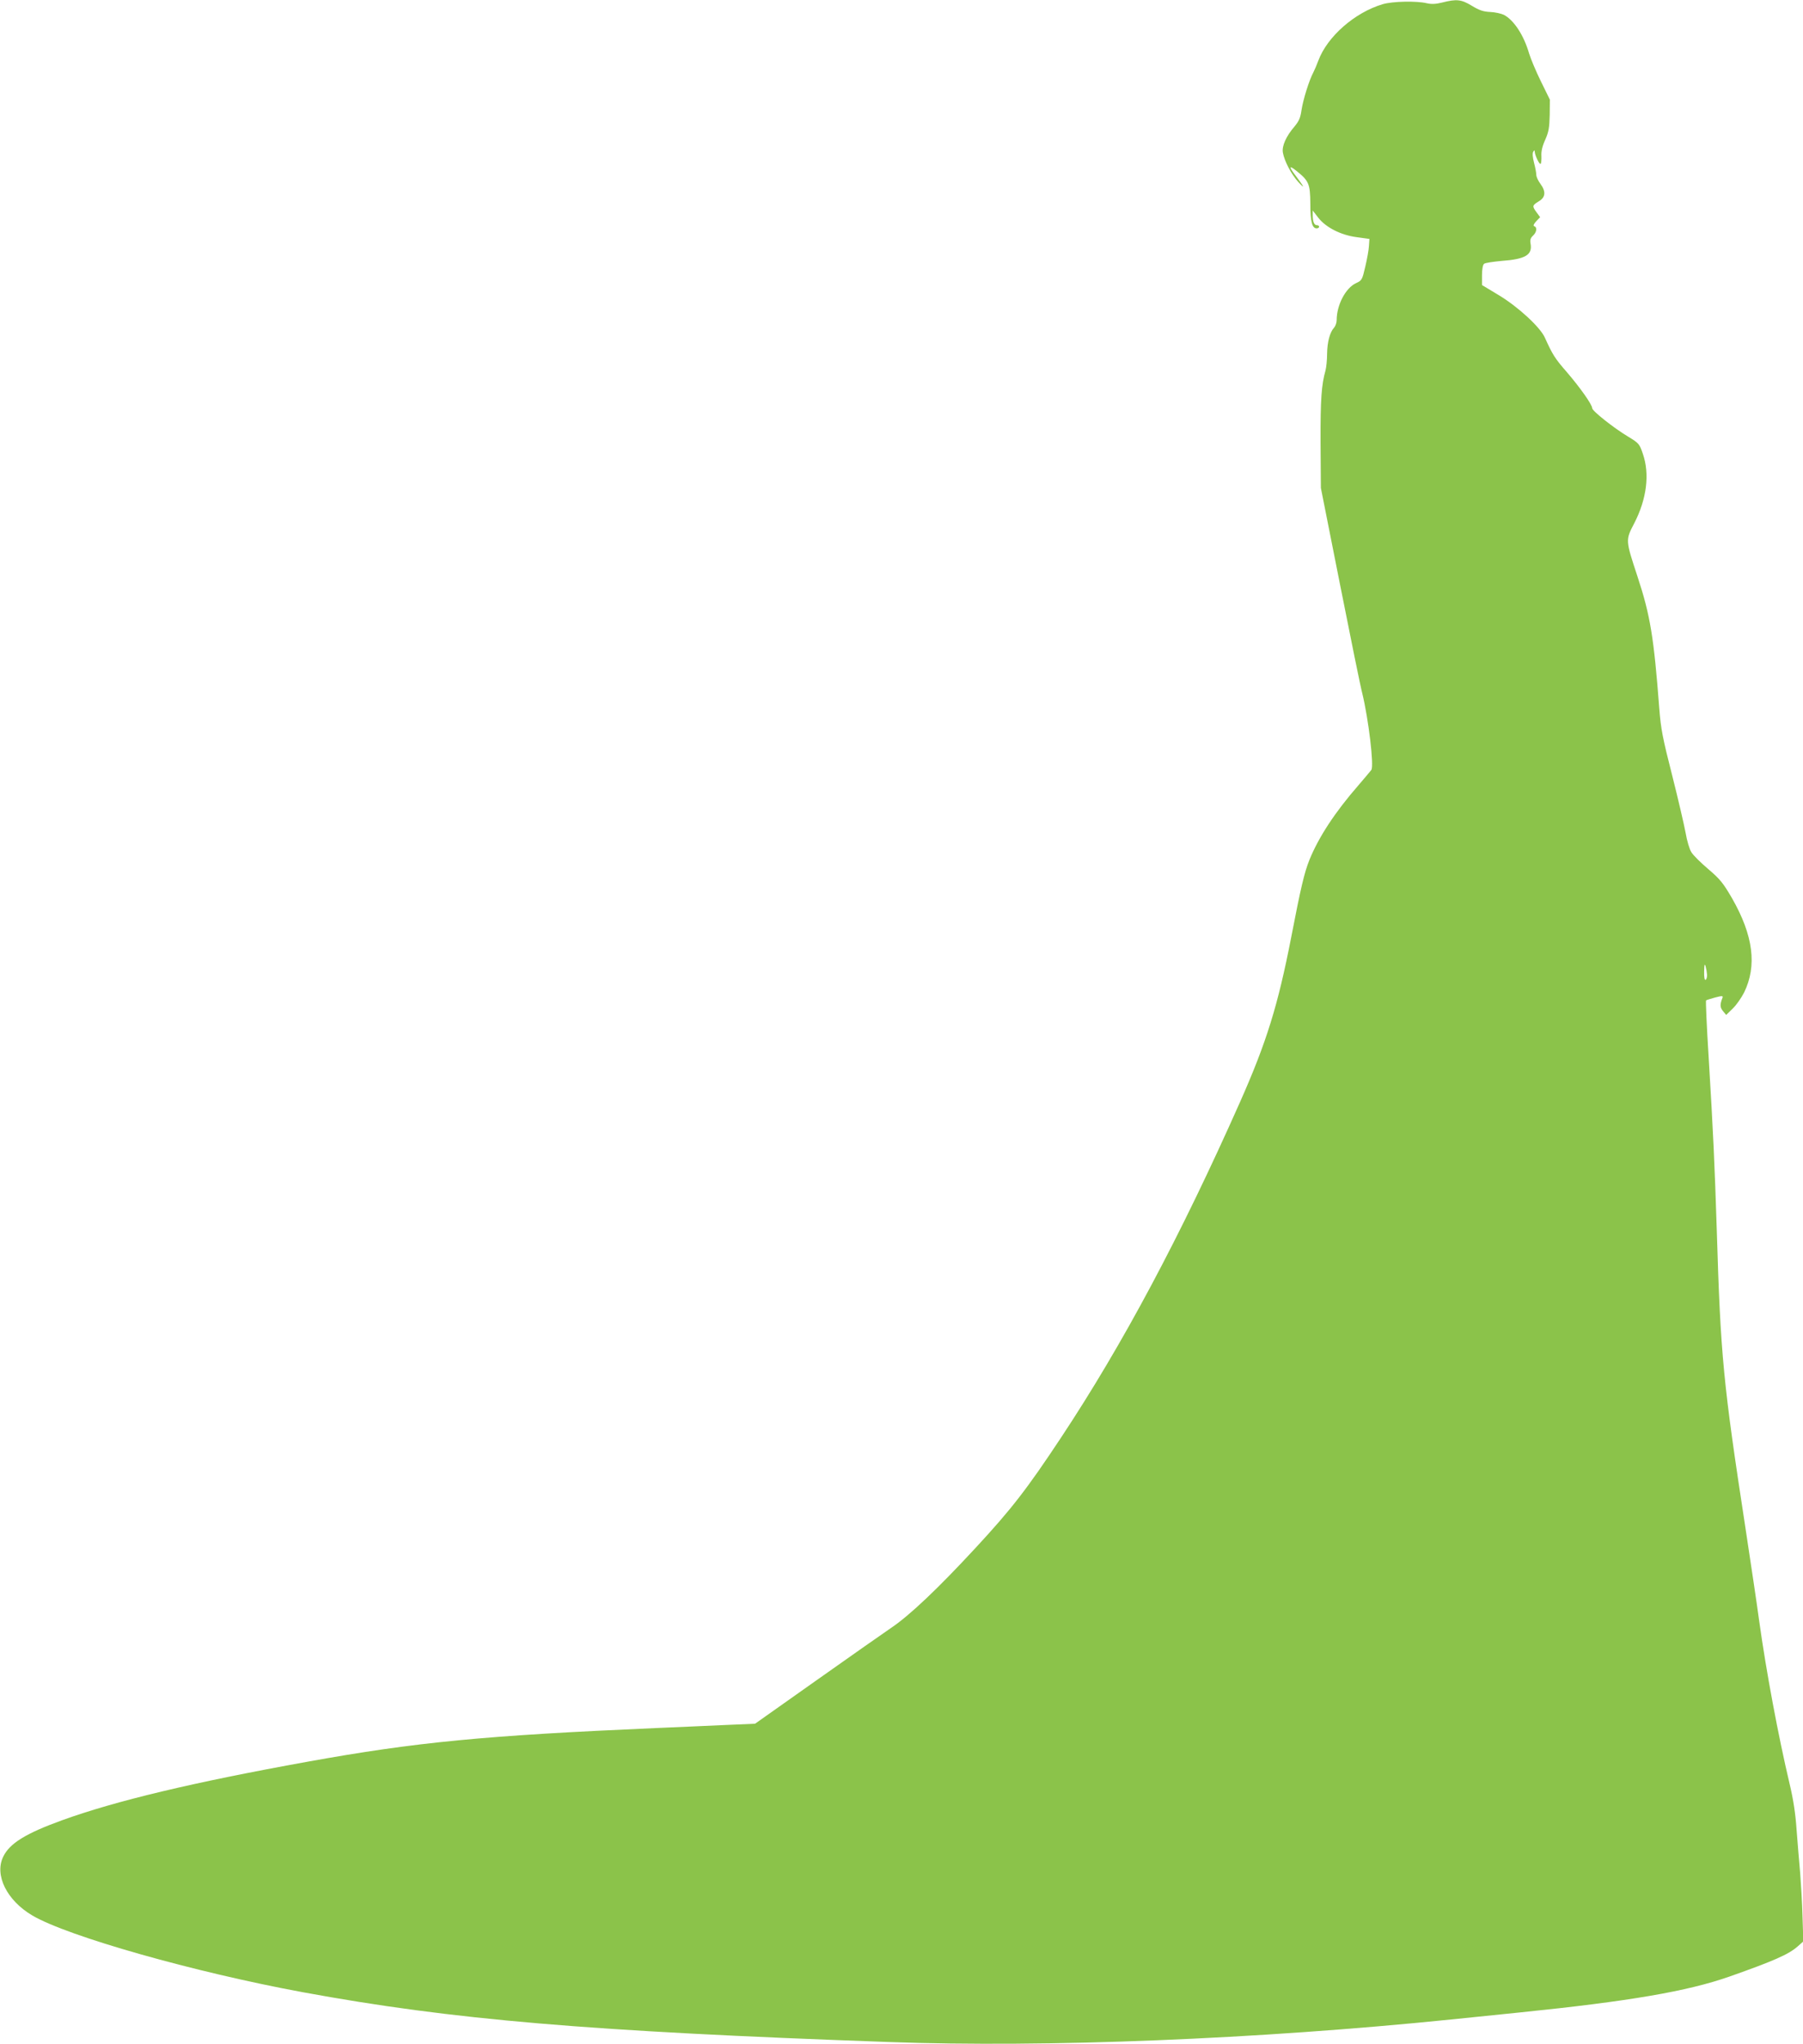<?xml version="1.0" standalone="no"?>
<!DOCTYPE svg PUBLIC "-//W3C//DTD SVG 20010904//EN"
 "http://www.w3.org/TR/2001/REC-SVG-20010904/DTD/svg10.dtd">
<svg version="1.0" xmlns="http://www.w3.org/2000/svg"
 width="1129pt" height="1280pt" viewBox="0 0 1129 1280"
 preserveAspectRatio="xMidYMid meet">
<g transform="translate(0,1280) scale(0.1,-0.1)"
fill="#8bc34a" stroke="none">
<path d="M9030 12784 c-41 -10 -66 -11 -97 -4 -64 15 -212 12 -274 -6 -176
-52 -348 -203 -404 -354 -9 -25 -23 -57 -31 -73 -26 -48 -64 -170 -74 -235 -7
-50 -16 -70 -44 -104 -52 -60 -80 -122 -73 -163 9 -53 54 -139 98 -186 43 -46
37 -32 -18 41 -44 57 -42 68 5 30 78 -62 86 -82 87 -205 0 -113 11 -155 40
-155 8 0 15 5 15 10 0 6 -6 10 -14 10 -17 0 -26 22 -26 62 l0 30 33 -43 c47
-62 142 -111 242 -124 l80 -11 -3 -44 c-1 -25 -12 -83 -23 -130 -19 -82 -21
-86 -58 -103 -65 -30 -121 -137 -121 -231 0 -16 -7 -37 -16 -47 -27 -30 -43
-91 -44 -164 0 -39 -5 -86 -10 -105 -25 -88 -32 -181 -31 -450 l2 -285 120
-605 c66 -333 128 -639 139 -680 39 -160 75 -457 57 -481 -7 -9 -43 -52 -80
-95 -149 -171 -250 -326 -308 -469 -32 -81 -53 -169 -114 -485 -83 -427 -155
-658 -320 -1030 -373 -840 -734 -1517 -1120 -2100 -215 -325 -312 -450 -537
-693 -234 -253 -412 -422 -528 -500 -41 -28 -250 -174 -463 -325 l-389 -275
-186 -8 c-103 -5 -297 -13 -432 -19 -1078 -47 -1504 -88 -2185 -211 -720 -130
-1200 -245 -1535 -366 -229 -83 -330 -145 -370 -229 -56 -115 23 -274 183
-368 223 -131 1015 -355 1692 -480 940 -173 1789 -245 3670 -312 991 -36 2314
18 3520 141 77 8 275 28 440 45 675 69 1040 131 1305 224 275 97 369 138 426
188 l36 32 -5 155 c-2 86 -10 210 -15 276 -6 66 -16 186 -22 266 -7 103 -20
189 -44 290 -70 295 -147 706 -191 1024 -14 105 -53 363 -85 575 -140 913
-156 1075 -180 1870 -13 403 -22 607 -51 1083 -12 192 -19 350 -16 353 2 2 27
10 56 18 45 12 51 11 47 -1 -17 -43 -16 -61 3 -84 l20 -24 41 40 c23 22 54 67
71 100 82 168 58 357 -75 590 -56 96 -74 119 -149 183 -47 40 -95 87 -106 106
-12 18 -28 73 -36 121 -9 48 -46 209 -84 359 -60 235 -71 291 -81 421 -34 445
-56 581 -136 824 -76 231 -76 228 -21 334 79 153 98 309 54 436 -21 62 -25 66
-92 107 -89 53 -225 161 -225 178 0 22 -74 127 -158 225 -76 87 -90 110 -138
216 -29 66 -166 192 -286 265 l-108 65 0 61 c0 37 5 66 13 72 6 6 55 13 107
18 153 11 197 38 184 109 -4 23 0 35 15 49 23 21 28 52 9 59 -9 3 -5 13 11 31
l25 26 -22 30 c-29 39 -28 44 13 69 43 25 47 61 10 111 -14 19 -25 43 -25 55
0 11 -6 45 -14 75 -9 34 -11 61 -5 70 6 10 8 11 9 2 0 -23 30 -85 37 -78 4 3
6 26 5 49 -2 29 6 63 24 102 22 50 26 76 28 155 l1 96 -56 114 c-31 63 -64
142 -74 175 -33 114 -95 209 -158 242 -17 8 -56 17 -86 18 -44 2 -69 11 -115
39 -66 40 -95 43 -186 20z m1659 -6086 c1 -15 -3 -30 -9 -33 -6 -4 -10 16 -9
52 1 44 3 52 9 33 4 -14 8 -37 9 -52z"/>
</g>
</svg>
